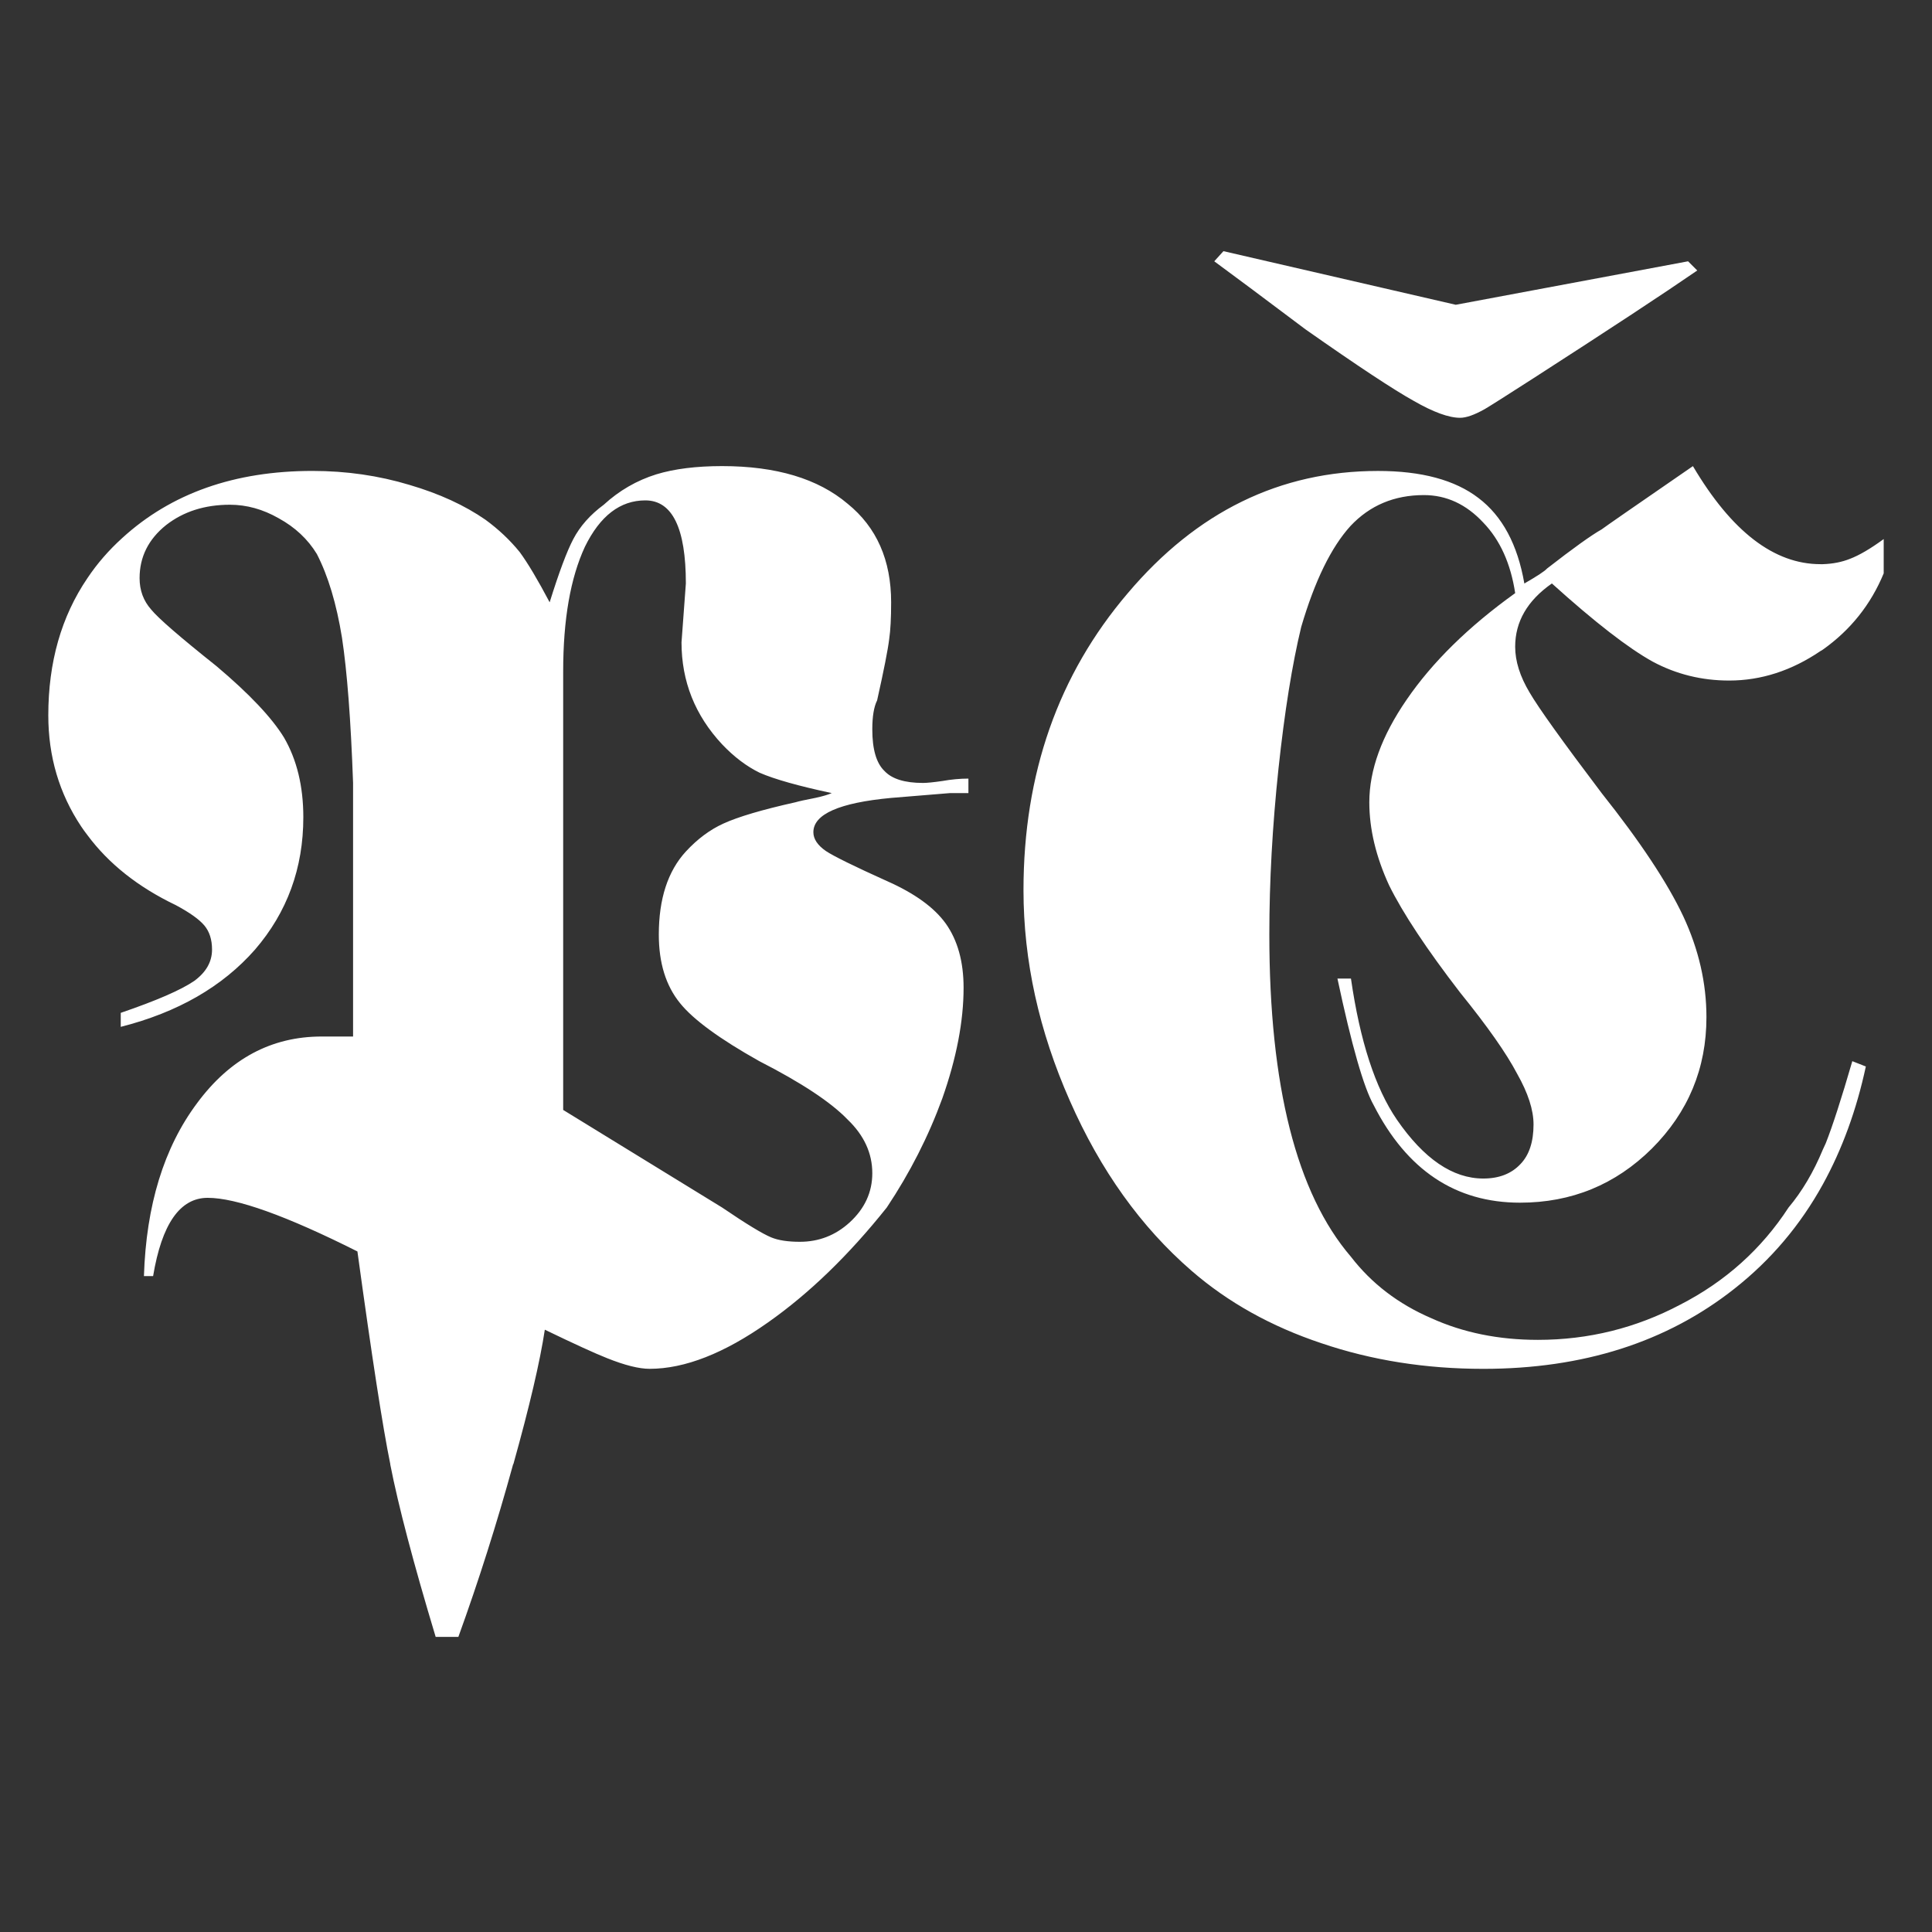 <?xml version="1.0" encoding="UTF-8"?>
<svg xmlns="http://www.w3.org/2000/svg" xmlns:xlink="http://www.w3.org/1999/xlink" version="1.1" id="Layer_1" x="0px" y="0px" width="200px" height="200px" viewBox="0 0 200 200" xml:space="preserve">
<rect x="0" y="0" width="200" height="200" fill="#333333" stroke="none"/>
<path fill-rule="evenodd" clip-rule="evenodd" fill="#FFFFFF" d="M175.7,28c-3.434,2.367-9.084,6.083-16.95,11.15  c-2.8,1.8-4.483,2.867-5.05,3.2c-1.066,0.6-1.917,0.9-2.55,0.9c-1.167,0-2.767-0.583-4.801-1.75c-2.1-1.167-5.833-3.633-11.199-7.4  c-4.434-3.333-7.584-5.684-9.45-7.05l0.95-1.05l24.05,5.55l24.05-4.5L175.7,28z M188.7,67.25c-0.066,0.033-0.15,0.083-0.25,0.15  c-3,2.033-6.15,3.05-9.45,3.05c-2.833,0-5.467-0.65-7.9-1.95c-2.533-1.4-6.017-4.1-10.449-8.1c-2.534,1.767-3.801,3.95-3.801,6.55  c0,1.5,0.5,3.083,1.5,4.75c0.934,1.6,3.417,5.066,7.45,10.4c4,5.033,6.816,9.283,8.45,12.75c1.6,3.433,2.4,6.917,2.4,10.45  c0,5.3-1.884,9.834-5.65,13.601c-3.767,3.733-8.316,5.6-13.65,5.6c-6.666,0-11.716-3.366-15.149-10.1  c-1.033-1.834-2.283-6.2-3.75-13.101h1.399c0.934,6.467,2.517,11.334,4.75,14.601c2.801,4.066,5.784,6.1,8.95,6.1  c1.634,0,2.917-0.5,3.851-1.5c0.899-0.934,1.35-2.3,1.35-4.1c0-1.5-0.566-3.25-1.7-5.25c-1.1-2.101-3.066-4.9-5.899-8.4  c-3.467-4.5-5.917-8.2-7.351-11.1c-1.366-2.967-2.05-5.833-2.05-8.6c0-3.333,1.283-6.867,3.85-10.6  c2.667-3.9,6.417-7.583,11.25-11.05c-0.466-3.066-1.566-5.5-3.3-7.3c-1.767-1.9-3.816-2.85-6.149-2.85  c-3.067,0-5.601,1.067-7.601,3.2c-2,2.2-3.7,5.683-5.1,10.45c-0.934,3.867-1.717,8.75-2.351,14.65  c-0.633,5.967-0.949,11.7-0.949,17.2c0,15.667,2.816,26.783,8.449,33.35c2.134,2.767,4.9,4.884,8.301,6.351  c3.3,1.5,6.983,2.25,11.05,2.25c5.233,0,10.149-1.217,14.75-3.65c4.666-2.399,8.399-5.75,11.2-10.05c1.399-1.667,2.583-3.667,3.55-6  c0.1-0.2,0.2-0.417,0.3-0.65c0.7-1.767,1.616-4.6,2.75-8.5l1.4,0.551c-0.967,4.5-2.45,8.566-4.45,12.199  c-2.334,4.233-5.384,7.834-9.15,10.801c-7,5.533-15.666,8.3-26,8.3c-5.967,0-11.55-0.884-16.75-2.65  c-5.2-1.733-9.684-4.233-13.45-7.5c-5.233-4.533-9.433-10.399-12.6-17.6c-3.2-7.233-4.8-14.5-4.8-21.8  c0-12.066,3.6-22.316,10.8-30.75c7.134-8.433,15.767-12.65,25.9-12.65c4.5,0,7.966,0.933,10.399,2.8  c2.467,1.867,4.05,4.817,4.75,8.85c1.334-0.767,2.117-1.283,2.351-1.55c2.699-2.1,4.583-3.45,5.649-4.05  c0.3-0.233,3.45-2.417,9.45-6.55c4,6.767,8.4,10.15,13.2,10.15c0.1,0,0.184,0,0.25,0c1.033-0.033,1.967-0.217,2.8-0.55  c0.967-0.367,2.134-1.05,3.5-2.05v3.55C193.667,62.583,191.566,65.217,188.7,67.25z M92.05,66.15c-0.133,1.1-0.55,3.217-1.25,6.35  c-0.333,0.667-0.5,1.667-0.5,3c0,2.067,0.417,3.5,1.25,4.3c0.767,0.833,2.1,1.25,4,1.25c0.4,0,1.067-0.066,2-0.2  c0.934-0.167,1.833-0.25,2.7-0.25v1.5h-1.9l-6.1,0.5c-5.367,0.5-8.05,1.683-8.05,3.55c0,0.7,0.433,1.35,1.3,1.95  c0.8,0.533,2.9,1.566,6.3,3.1c2.867,1.267,4.9,2.733,6.1,4.4c1.233,1.733,1.85,3.95,1.85,6.65c0,3.467-0.733,7.283-2.2,11.45  c-1.433,3.934-3.35,7.7-5.75,11.3c-3.933,4.934-8.033,8.9-12.3,11.9c-4.533,3.199-8.617,4.8-12.25,4.8c-1.1,0-2.567-0.367-4.4-1.101  c-1.267-0.5-3.417-1.483-6.45-2.949c-0.5,3.3-1.583,7.933-3.25,13.899c-0.033,0.033-0.05,0.066-0.05,0.101  c-1.667,6.066-3.55,12-5.65,17.8H45.1c-2.3-7.634-3.867-13.584-4.7-17.851v-0.05c-0.767-3.733-1.9-11.066-3.4-22  c-7.367-3.7-12.533-5.55-15.5-5.55c-2.867,0-4.75,2.7-5.65,8.1H14.9c0.233-7.333,2.067-13.3,5.5-17.899c3.4-4.601,7.7-6.9,12.9-6.9  h3.25V81.05C36.317,74.517,35.933,69.5,35.4,66c-0.566-3.5-1.433-6.383-2.6-8.65c-0.933-1.533-2.25-2.767-3.95-3.7  c-1.633-0.933-3.317-1.4-5.05-1.4c-2.6,0-4.8,0.7-6.6,2.1c-1.833,1.467-2.75,3.3-2.75,5.5c0,1.267,0.4,2.35,1.2,3.25  c0.733,0.9,2.983,2.85,6.75,5.85c3.4,2.867,5.733,5.333,7,7.4c1.333,2.3,2,5.05,2,8.25c0,5.267-1.667,9.833-5,13.7  c-3.367,3.834-8,6.5-13.9,8v-1.45c3.7-1.267,6.233-2.366,7.6-3.3c1.233-0.899,1.85-1.983,1.85-3.25c0-1.033-0.267-1.867-0.8-2.5  s-1.517-1.333-2.95-2.1c-3.9-1.867-6.95-4.284-9.15-7.25c-0.233-0.3-0.45-0.6-0.65-0.9C6.133,82.15,5,78.317,5,74.05  c0-5.5,1.35-10.233,4.05-14.2c1-1.5,2.2-2.883,3.6-4.15c5.067-4.633,11.633-6.95,19.7-6.95c3.5,0,6.85,0.483,10.05,1.45  c3.067,0.9,5.684,2.1,7.85,3.6c1.367,1,2.55,2.117,3.55,3.35c0.833,1.133,1.867,2.867,3.1,5.2c0.967-3.1,1.783-5.283,2.45-6.55  c0.7-1.333,1.75-2.517,3.15-3.55c1.6-1.467,3.417-2.517,5.45-3.15c1.867-0.567,4.133-0.85,6.8-0.85c5.6,0,9.933,1.3,13,3.9  c3,2.434,4.5,5.833,4.5,10.2C92.25,63.983,92.183,65.25,92.05,66.15z M86.1,82.1c-3.434-0.733-5.917-1.434-7.45-2.1  c-1.367-0.667-2.667-1.65-3.9-2.95c-2.8-3-4.2-6.517-4.2-10.55L71,60.4c0-5.733-1.4-8.6-4.2-8.6c-2.6,0-4.683,1.6-6.25,4.8  c-1.5,3.233-2.25,7.533-2.25,12.9v45.4L74.75,125c2.5,1.7,4.2,2.733,5.1,3.1c0.733,0.301,1.717,0.45,2.95,0.45  c1.967,0,3.684-0.666,5.15-2c1.566-1.434,2.35-3.133,2.35-5.1c0-2.066-0.85-3.917-2.55-5.55c-1.733-1.801-4.783-3.817-9.15-6.051  c-4.1-2.3-6.833-4.3-8.2-6c-1.467-1.8-2.2-4.166-2.2-7.1c0-3.7,0.933-6.567,2.8-8.6c1.2-1.3,2.5-2.267,3.9-2.9  c1.533-0.7,4.017-1.433,7.45-2.2c0.333-0.1,1.017-0.25,2.05-0.45C85.167,82.433,85.733,82.267,86.1,82.1z"></path>
</svg>
